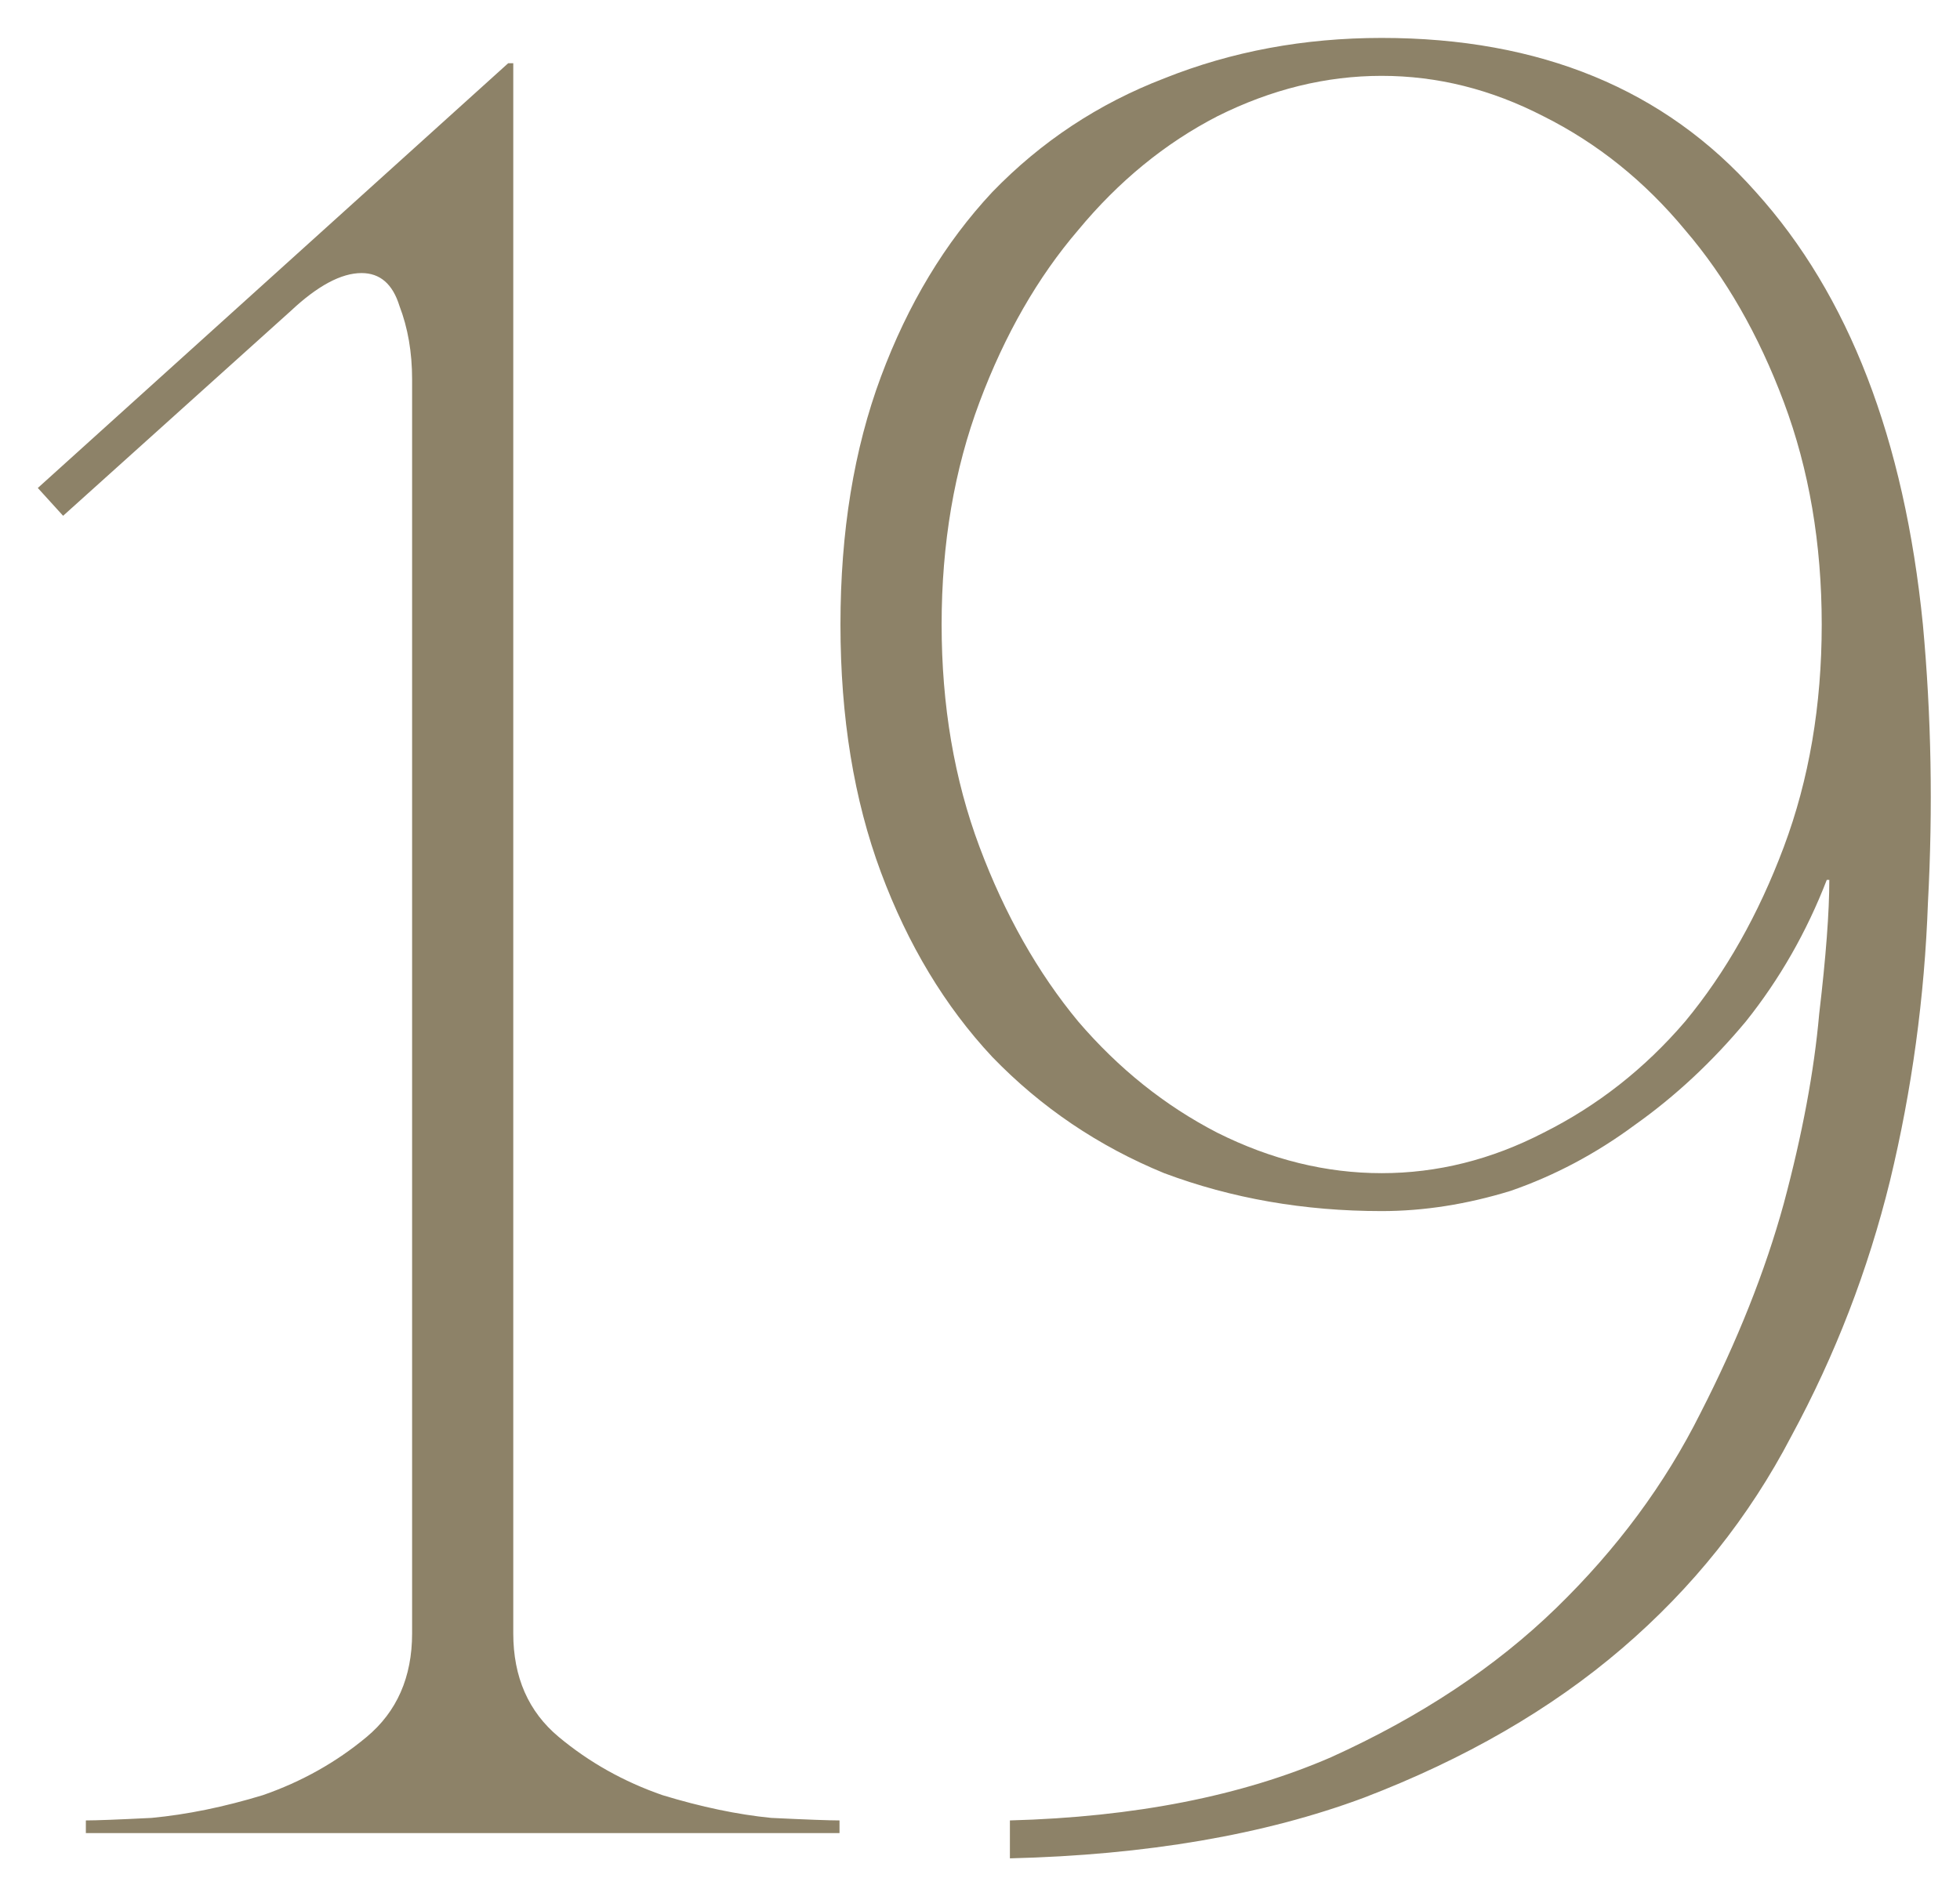<?xml version="1.0" encoding="UTF-8"?> <svg xmlns="http://www.w3.org/2000/svg" width="31" height="30" viewBox="0 0 31 30" fill="none"><path d="M8.118 1V25.84C8.118 26.533 8.358 27.08 8.838 27.48C9.318 27.88 9.864 28.187 10.478 28.4C11.091 28.587 11.664 28.707 12.198 28.76C12.758 28.787 13.118 28.8 13.278 28.8V29H1.358V28.8C1.518 28.8 1.864 28.787 2.398 28.76C2.958 28.707 3.544 28.587 4.158 28.4C4.771 28.187 5.318 27.88 5.798 27.48C6.278 27.08 6.518 26.533 6.518 25.84V6C6.518 5.573 6.451 5.187 6.318 4.84C6.211 4.493 6.011 4.32 5.718 4.32C5.398 4.32 5.024 4.52 4.598 4.92L0.998 8.16L0.598 7.72L8.038 1H8.118ZM30.413 9.88C30.546 11.32 30.573 12.787 30.493 14.28C30.44 15.773 30.24 17.24 29.893 18.68C29.546 20.093 29.026 21.44 28.333 22.72C27.666 24 26.773 25.12 25.653 26.08C24.533 27.04 23.173 27.827 21.573 28.44C20 29.027 18.133 29.347 15.973 29.4V28.8C17.946 28.747 19.64 28.413 21.053 27.8C22.466 27.16 23.653 26.373 24.613 25.44C25.573 24.507 26.333 23.48 26.893 22.36C27.48 21.213 27.92 20.107 28.213 19.04C28.506 17.947 28.693 16.947 28.773 16.04C28.88 15.133 28.933 14.427 28.933 13.92H28.893C28.573 14.747 28.146 15.493 27.613 16.16C27.08 16.8 26.493 17.347 25.853 17.8C25.24 18.253 24.586 18.6 23.893 18.84C23.2 19.053 22.52 19.16 21.853 19.16C20.626 19.16 19.48 18.96 18.413 18.56C17.373 18.133 16.466 17.52 15.693 16.72C14.946 15.92 14.36 14.947 13.933 13.8C13.506 12.653 13.293 11.347 13.293 9.88C13.293 8.413 13.506 7.107 13.933 5.96C14.36 4.813 14.946 3.84 15.693 3.04C16.466 2.24 17.373 1.64 18.413 1.24C19.48 0.813 20.626 0.6 21.853 0.6C24.36 0.6 26.333 1.413 27.773 3.04C29.24 4.667 30.12 6.947 30.413 9.88ZM21.853 18.56C22.733 18.56 23.586 18.347 24.413 17.92C25.266 17.493 26.013 16.907 26.653 16.16C27.293 15.387 27.813 14.467 28.213 13.4C28.613 12.333 28.813 11.16 28.813 9.88C28.813 8.6 28.613 7.427 28.213 6.36C27.813 5.293 27.293 4.387 26.653 3.64C26.013 2.867 25.266 2.267 24.413 1.84C23.586 1.413 22.733 1.2 21.853 1.2C20.973 1.2 20.106 1.413 19.253 1.84C18.426 2.267 17.693 2.867 17.053 3.64C16.413 4.387 15.893 5.293 15.493 6.36C15.093 7.427 14.893 8.6 14.893 9.88C14.893 11.16 15.093 12.333 15.493 13.4C15.893 14.467 16.413 15.387 17.053 16.16C17.693 16.907 18.426 17.493 19.253 17.92C20.106 18.347 20.973 18.56 21.853 18.56Z" fill="#8D8268"></path></svg> 